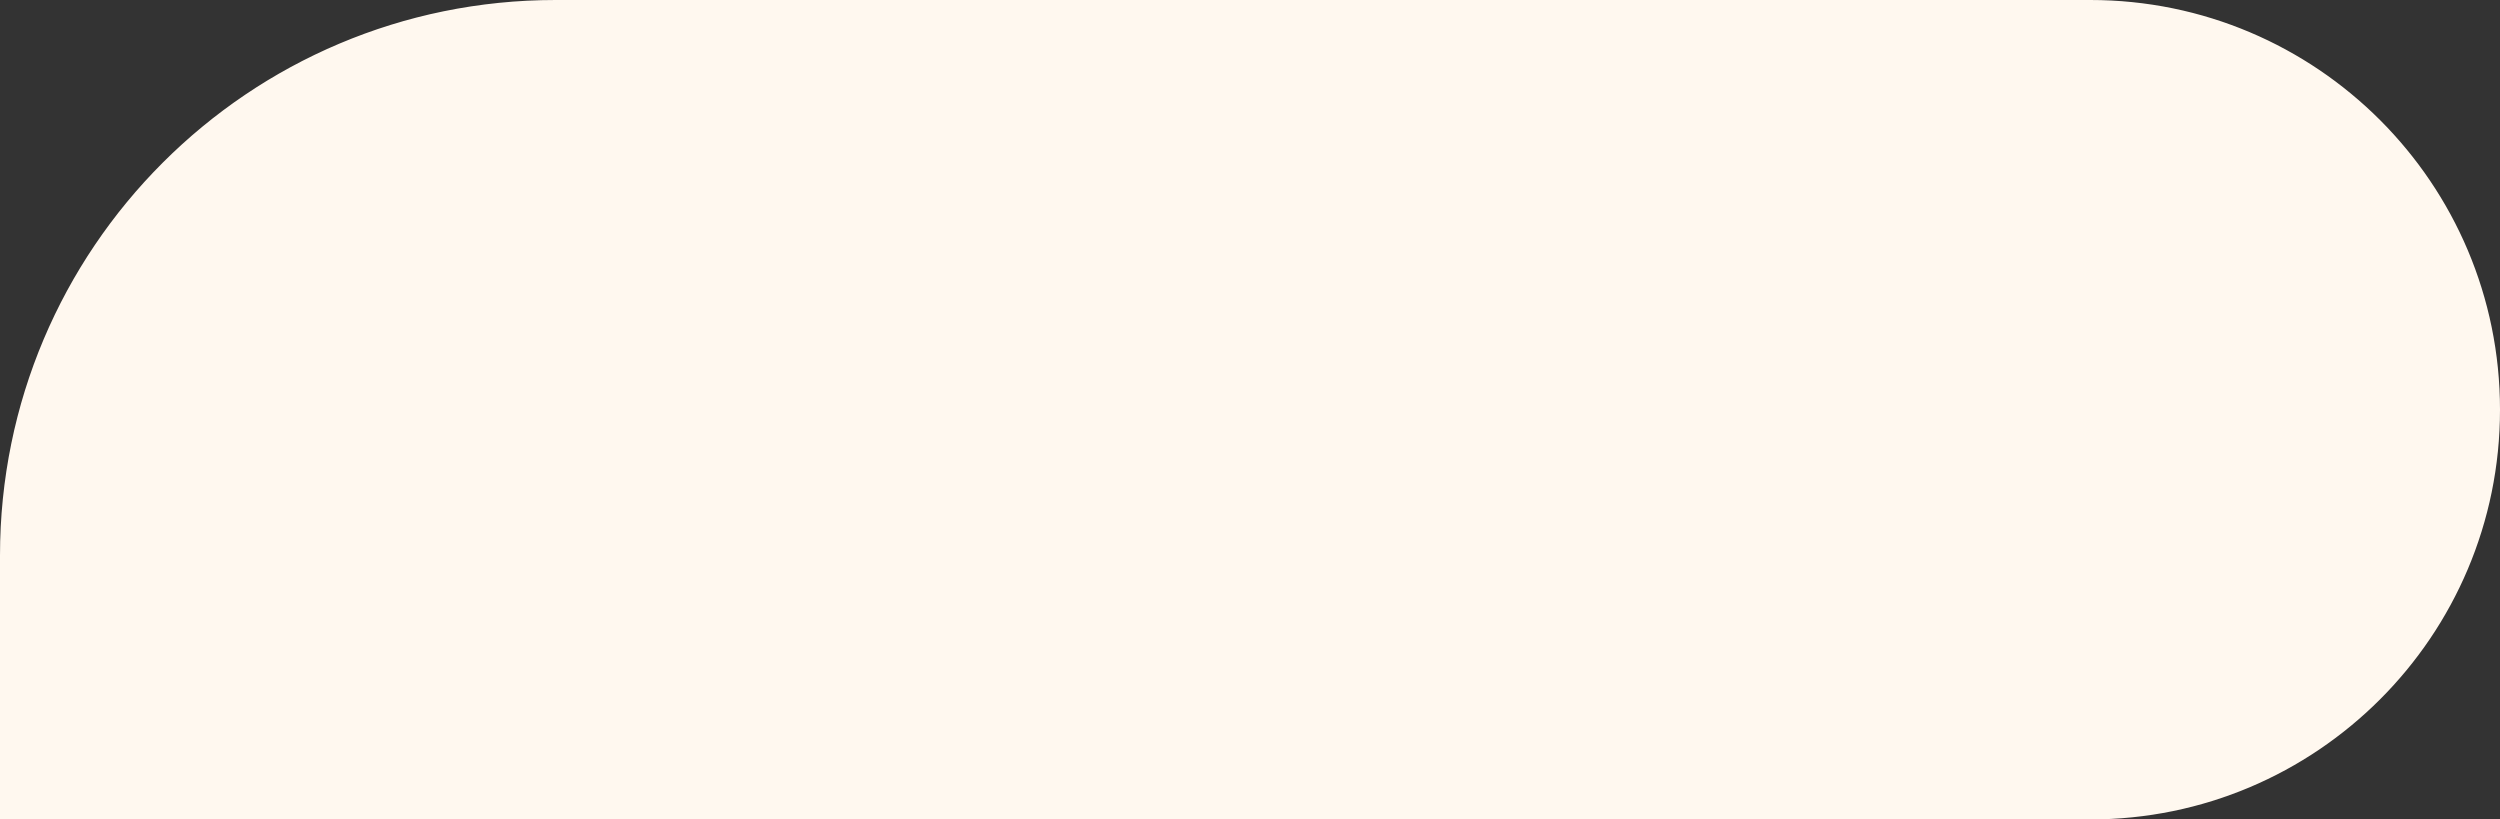 <?xml version="1.0" encoding="UTF-8"?> <svg xmlns="http://www.w3.org/2000/svg" width="180" height="59" viewBox="0 0 180 59" fill="none"><rect x="0" y="0" width="180" height="59" fill="#333333" stroke="none"/> <path d="M1 58H150.5C166.24 58 179 45.24 179 29.5C179 13.76 166.24 1 150.5 1H40C18.461 1 1 18.461 1 40V58Z" fill="#FFF8EF" stroke="#FFF8EF" stroke-width="2"></path> </svg> 